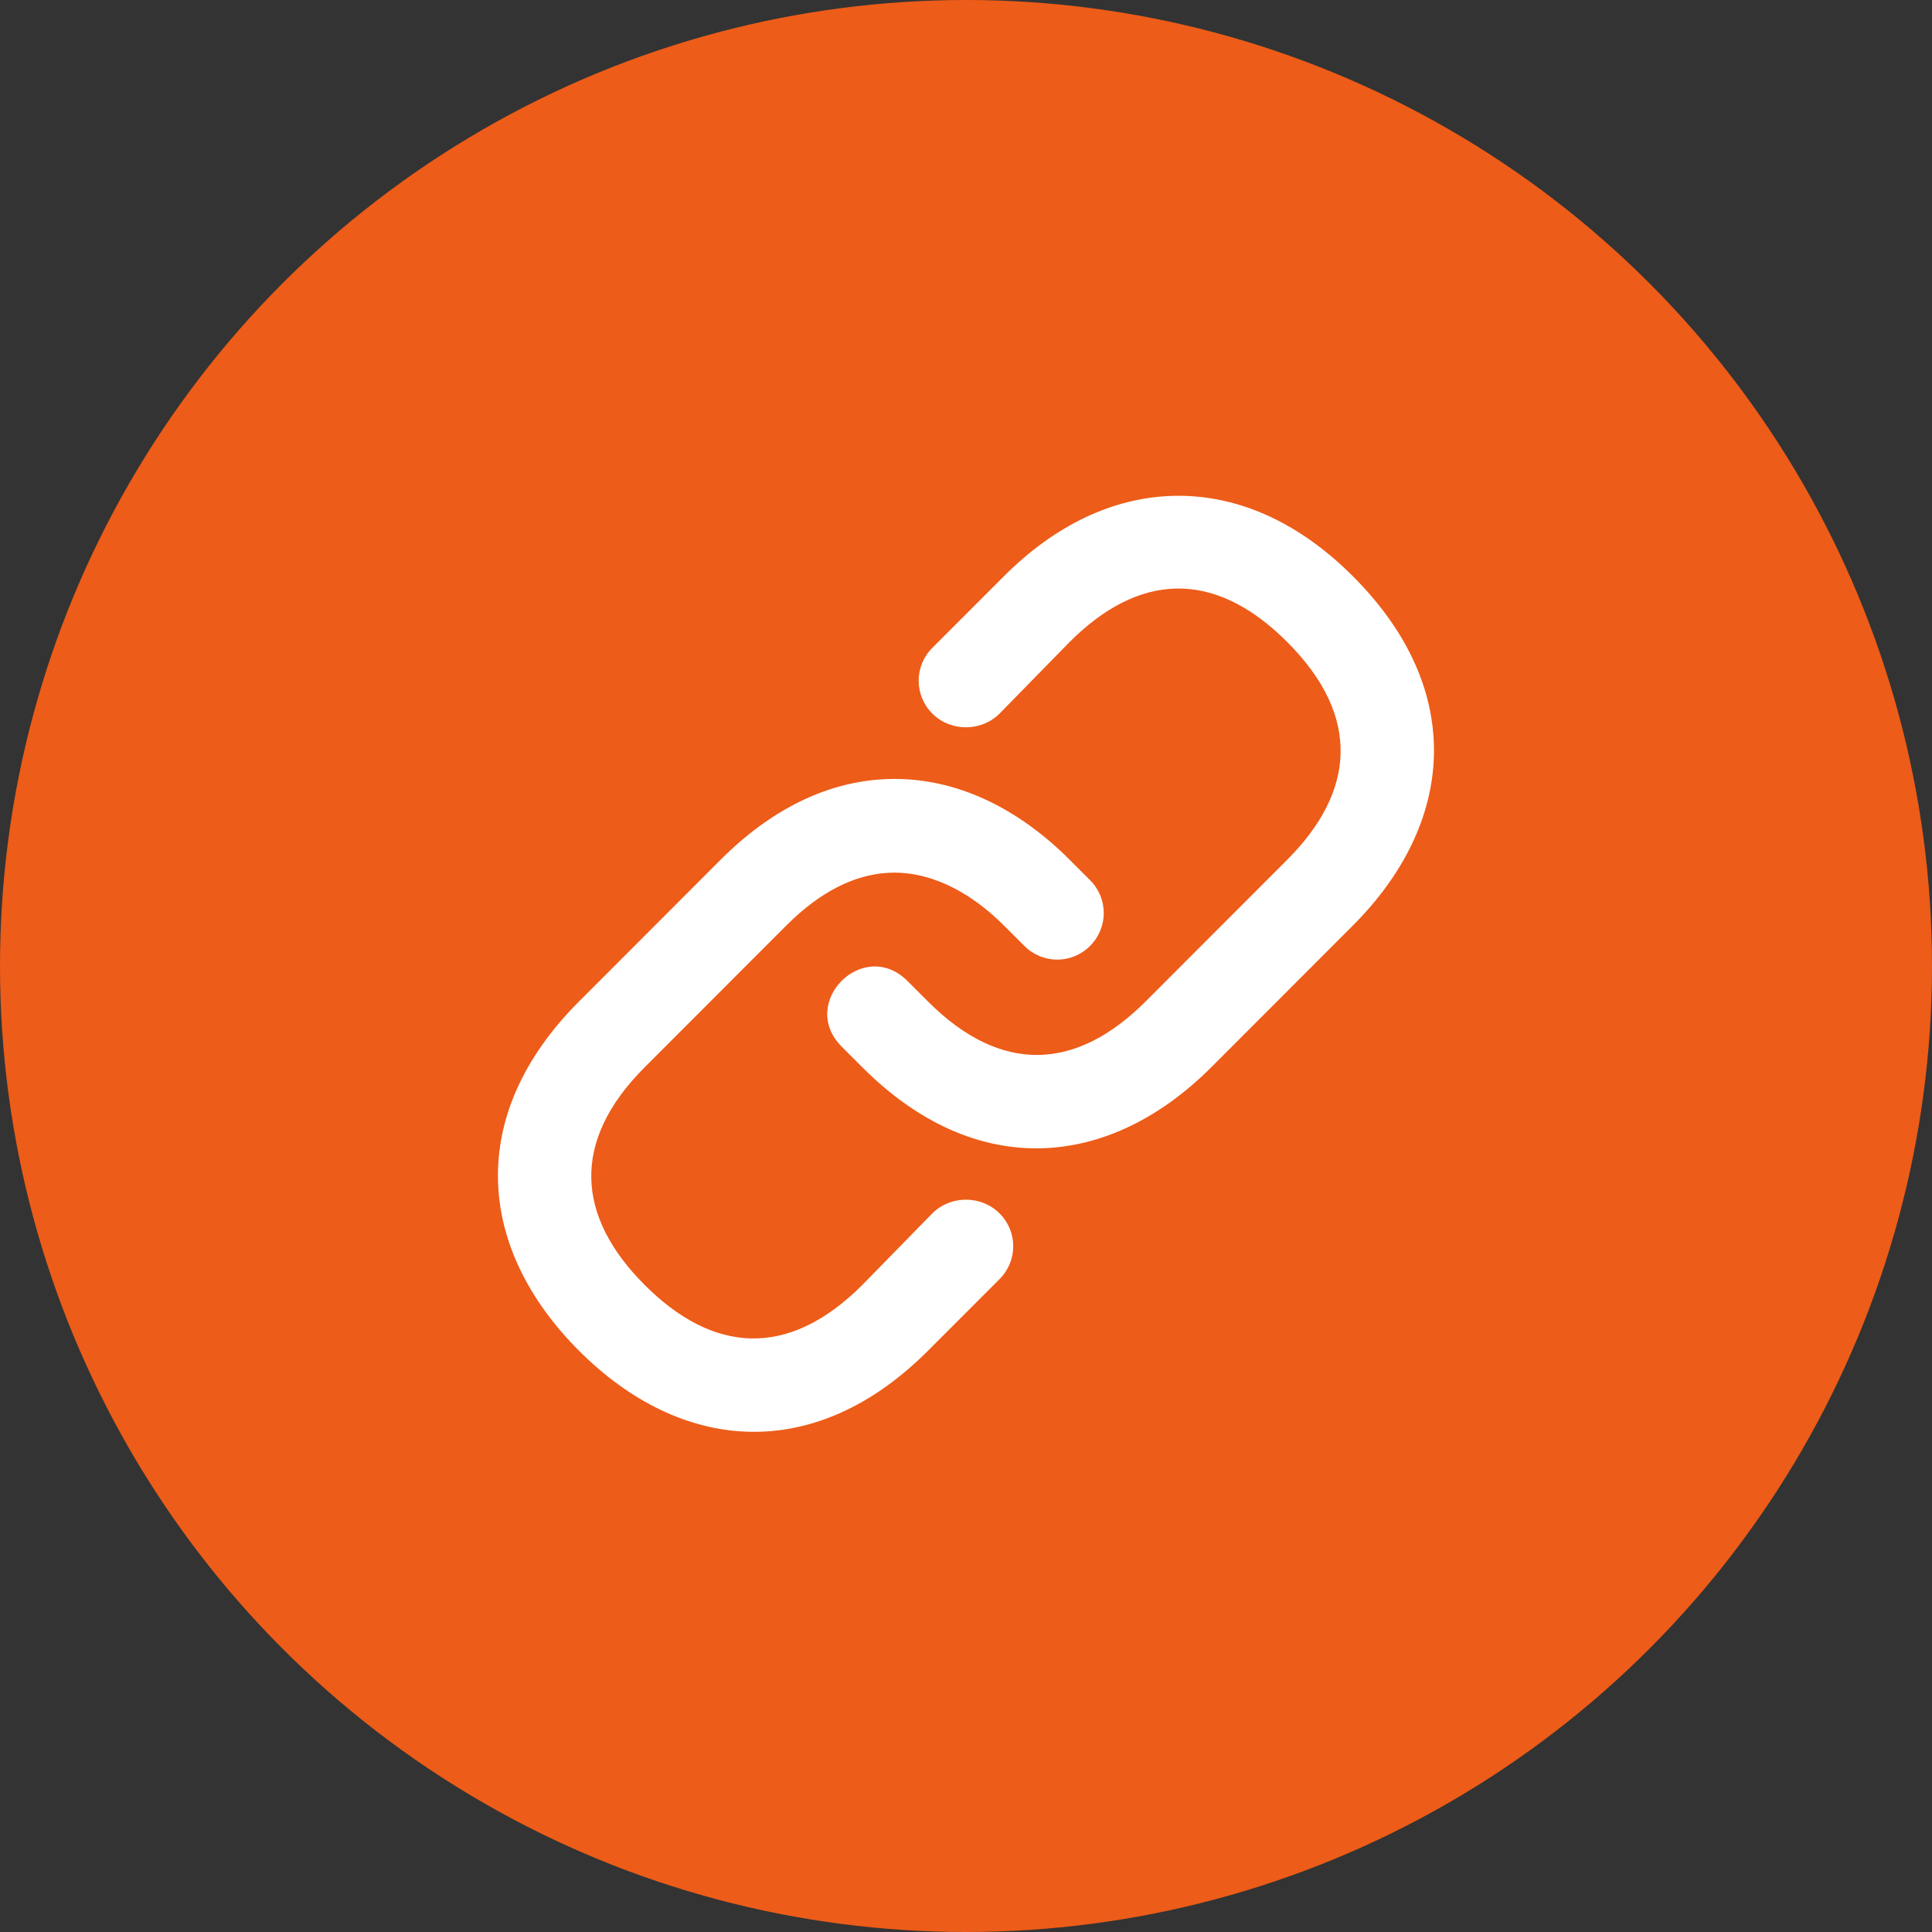 <svg width="86" height="86" viewBox="0 0 86 86" fill="none" xmlns="http://www.w3.org/2000/svg">
<rect x="0" y="0" width="86" height="86" fill="#333333" stroke="none"/>
<circle cx="43" cy="43" r="43" fill="#ED5C18"/>
<path d="M52.229 22.072C49.546 22.141 46.956 23.38 44.687 25.651L41.502 28.838C40.689 29.651 40.689 30.953 41.502 31.765C42.314 32.578 43.681 32.578 44.493 31.765L47.612 28.578C50.631 25.557 53.979 25.255 57.298 28.578C60.618 31.899 60.316 35.249 57.298 38.27L50.993 44.58C47.975 47.601 44.627 47.901 41.308 44.58L40.398 43.67C38.437 41.707 35.51 44.634 37.473 46.597L38.383 47.507C43.458 52.586 49.381 52.047 53.919 47.507L60.223 41.197C64.76 36.657 65.3 30.73 60.223 25.651C57.685 23.111 54.91 22.005 52.229 22.072ZM39.227 34.693C36.725 34.855 34.289 36.055 32.077 38.27L25.773 44.58C20.696 49.659 21.235 55.586 25.773 60.126C30.308 64.665 36.233 65.205 41.308 60.126L44.493 56.938C45.306 56.126 45.306 54.824 44.493 54.011C43.681 53.199 42.314 53.199 41.502 54.011L38.383 57.199C35.062 60.522 31.716 60.22 28.698 57.199C25.679 54.178 25.377 50.83 28.698 47.507L35.002 41.197C36.533 39.666 38.046 38.949 39.487 38.855C41.231 38.741 43.06 39.568 44.687 41.197L45.598 42.107C46.41 42.92 47.71 42.92 48.523 42.107C49.335 41.295 49.335 39.993 48.523 39.18L47.612 38.27C45.202 35.857 42.298 34.49 39.227 34.693Z" fill="white"/>
</svg>
